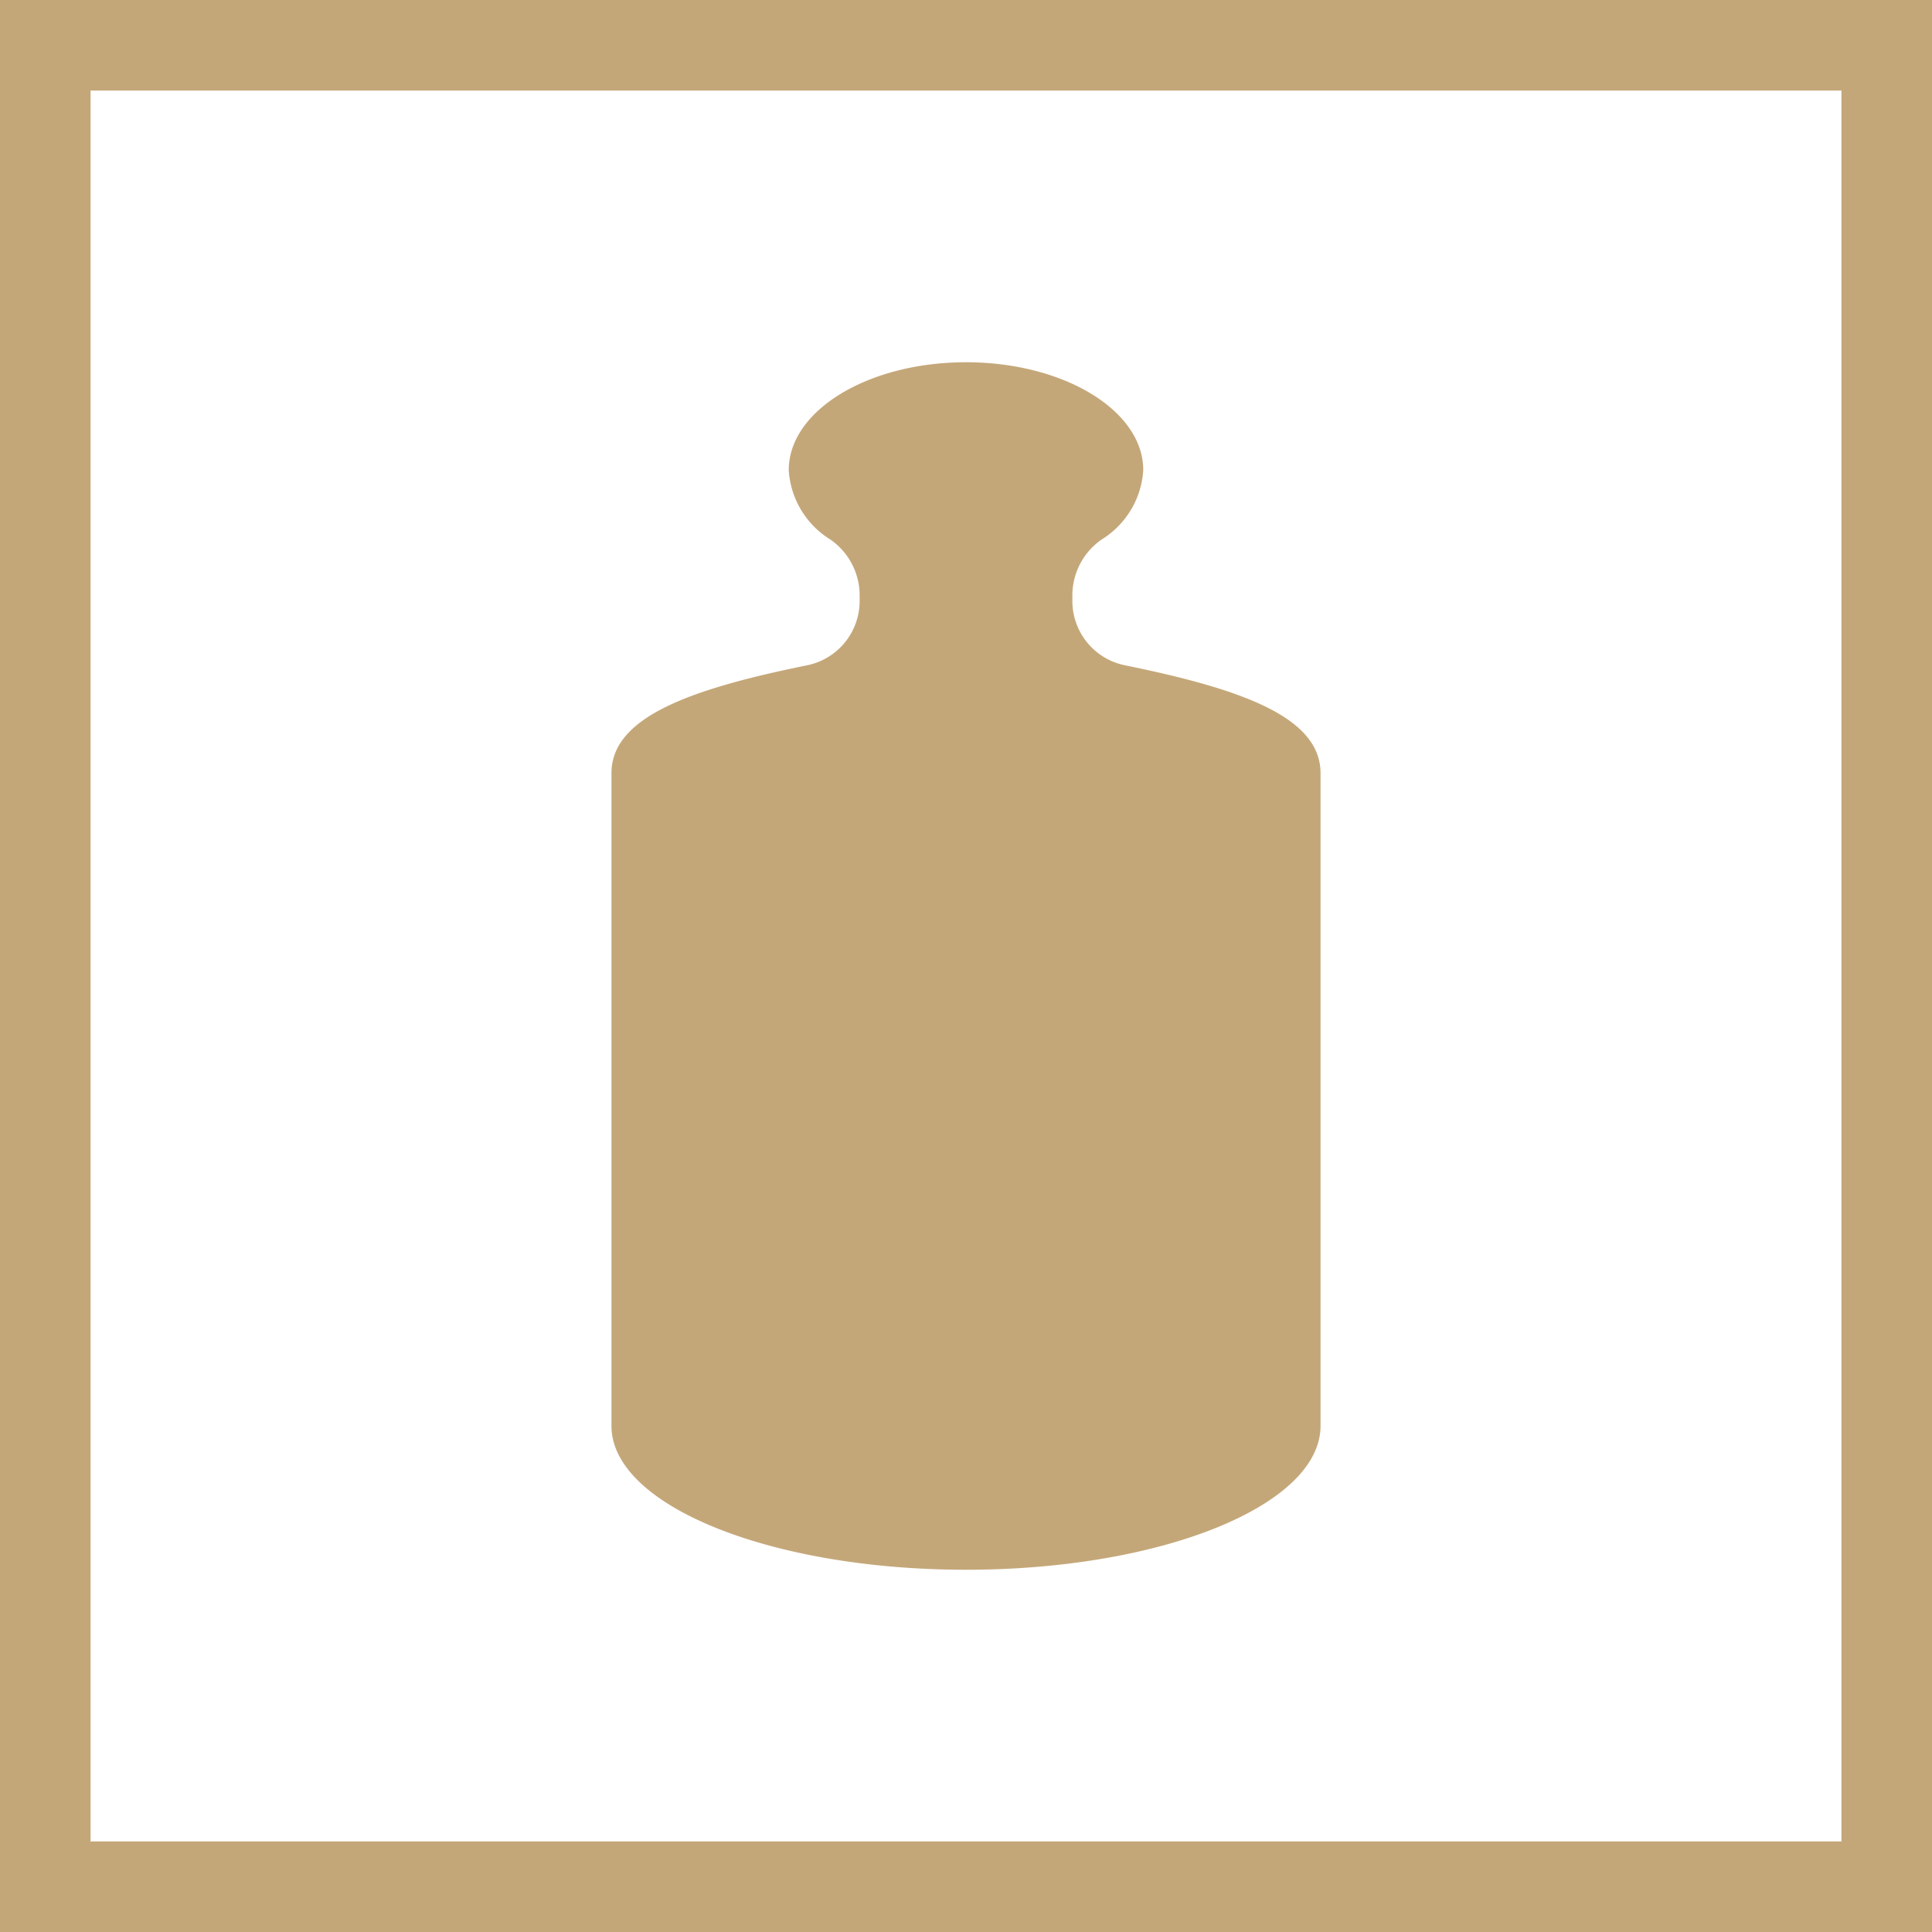 <?xml version="1.0" encoding="UTF-8"?> <svg xmlns="http://www.w3.org/2000/svg" id="baa4db9c-e4a1-4708-92b1-851524e912f8" data-name="Layer 1" viewBox="0 0 128 128"><rect x="0" y="0" width="128" height="128" fill="#333333" stroke="none"/><title>icon_weight</title><g><g><rect x="3" y="3" width="122" height="122" style="fill: #fff"></rect><path d="M122,6V122H6V6H122m6-6H0V128H128V0Z" style="fill: #c4a779"></path></g><path d="M74.508,44.073A4.348,4.348,0,0,1,71.047,39.8v-.411a4.509,4.509,0,0,1,1.933-3.641,5.821,5.821,0,0,0,2.764-4.6C75.744,27.2,70.486,24,64,24s-11.744,3.2-11.744,7.15a5.821,5.821,0,0,0,2.764,4.6,4.509,4.509,0,0,1,1.933,3.641V39.8a4.348,4.348,0,0,1-3.461,4.273c-7.7,1.565-12.981,3.418-12.981,7.15V94.467C40.511,99.732,51.027,104,64,104s23.489-4.268,23.489-9.533V51.223C87.489,47.491,82.205,45.638,74.508,44.073Z" style="fill: #c4a779"></path></g></svg> 